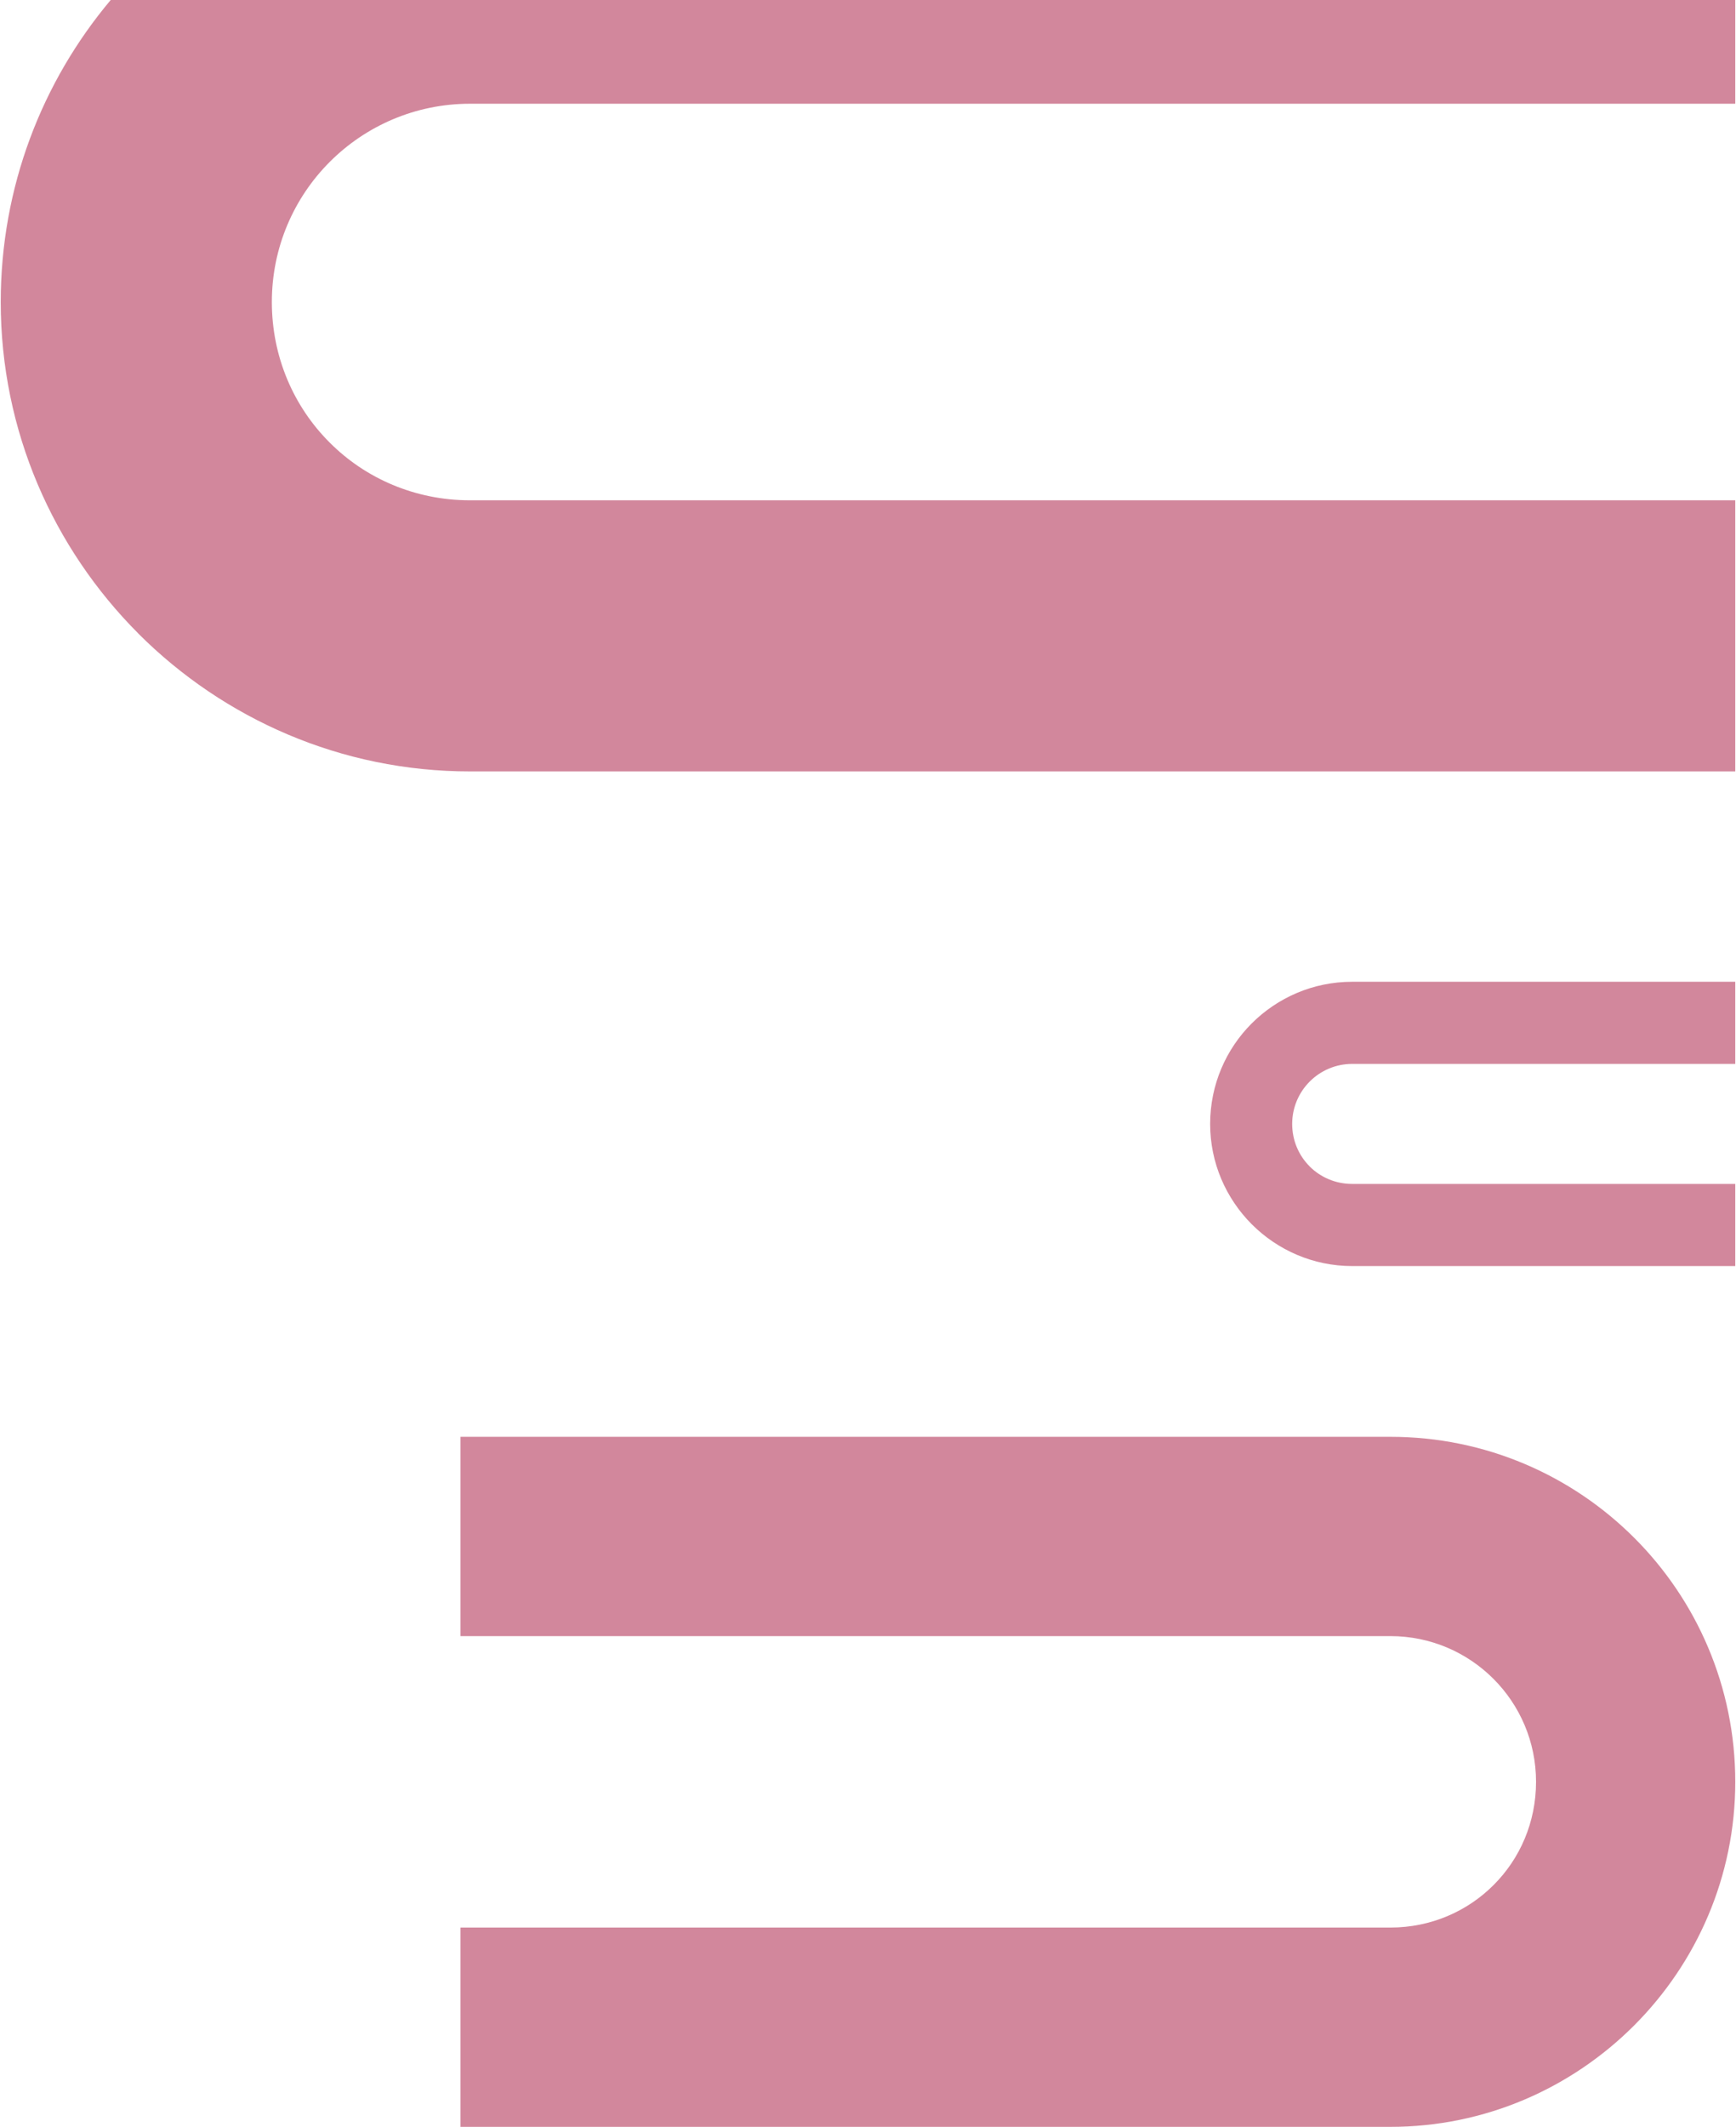 <?xml version="1.0" encoding="UTF-8"?> <svg xmlns="http://www.w3.org/2000/svg" xmlns:xlink="http://www.w3.org/1999/xlink" xml:space="preserve" width="356px" height="436px" version="1.1" style="shape-rendering:geometricPrecision; text-rendering:geometricPrecision; image-rendering:optimizeQuality; fill-rule:evenodd; clip-rule:evenodd" viewBox="0 0 25457 31204"> <defs> <style type="text/css"> .fil0 {fill:#A6113A;fill-rule:nonzero;fill-opacity:0.502} </style> </defs> <g id="Слой_x0020_1">  <path class="fil0" d="M25457 1522l-18570 0c-803,0 -1531,326 -2057,852 -526,526 -851,1254 -851,2057 0,808 323,1536 844,2057l8 8c520,521 1248,844 2056,844l18570 0 0 3978 -18570 0c-1892,0 -3612,-771 -4862,-2017l-7 -8c-1247,-1250 -2018,-2970 -2018,-4862 0,-1687 607,-3233 1614,-4431l23843 0 0 1522zm0 14087l-5622 0c-243,0 -464,99 -623,258 -159,159 -258,379 -258,623 0,244 98,465 256,622l2 3c158,157 378,255 623,255l5622 0 0 1205 -5622 0c-573,0 -1094,-234 -1472,-611l-2 -2c-378,-379 -611,-900 -611,-1472 0,-576 233,-1098 610,-1475 378,-377 899,-611 1475,-611l5622 0 0 1205zm-18709 8395l13648 0c590,0 1125,240 1511,626 387,387 626,921 626,1512 0,594 -237,1128 -620,1511l-6 6c-383,383 -918,621 -1511,621l-13648 0 0 2924 13648 0c1390,0 2654,-567 3572,-1483l6 -6c917,-919 1483,-2183 1483,-3573 0,-1398 -567,-2664 -1482,-3579 -916,-916 -2182,-1483 -3579,-1483l-13648 0 0 2924z"></path> </g> </svg> 